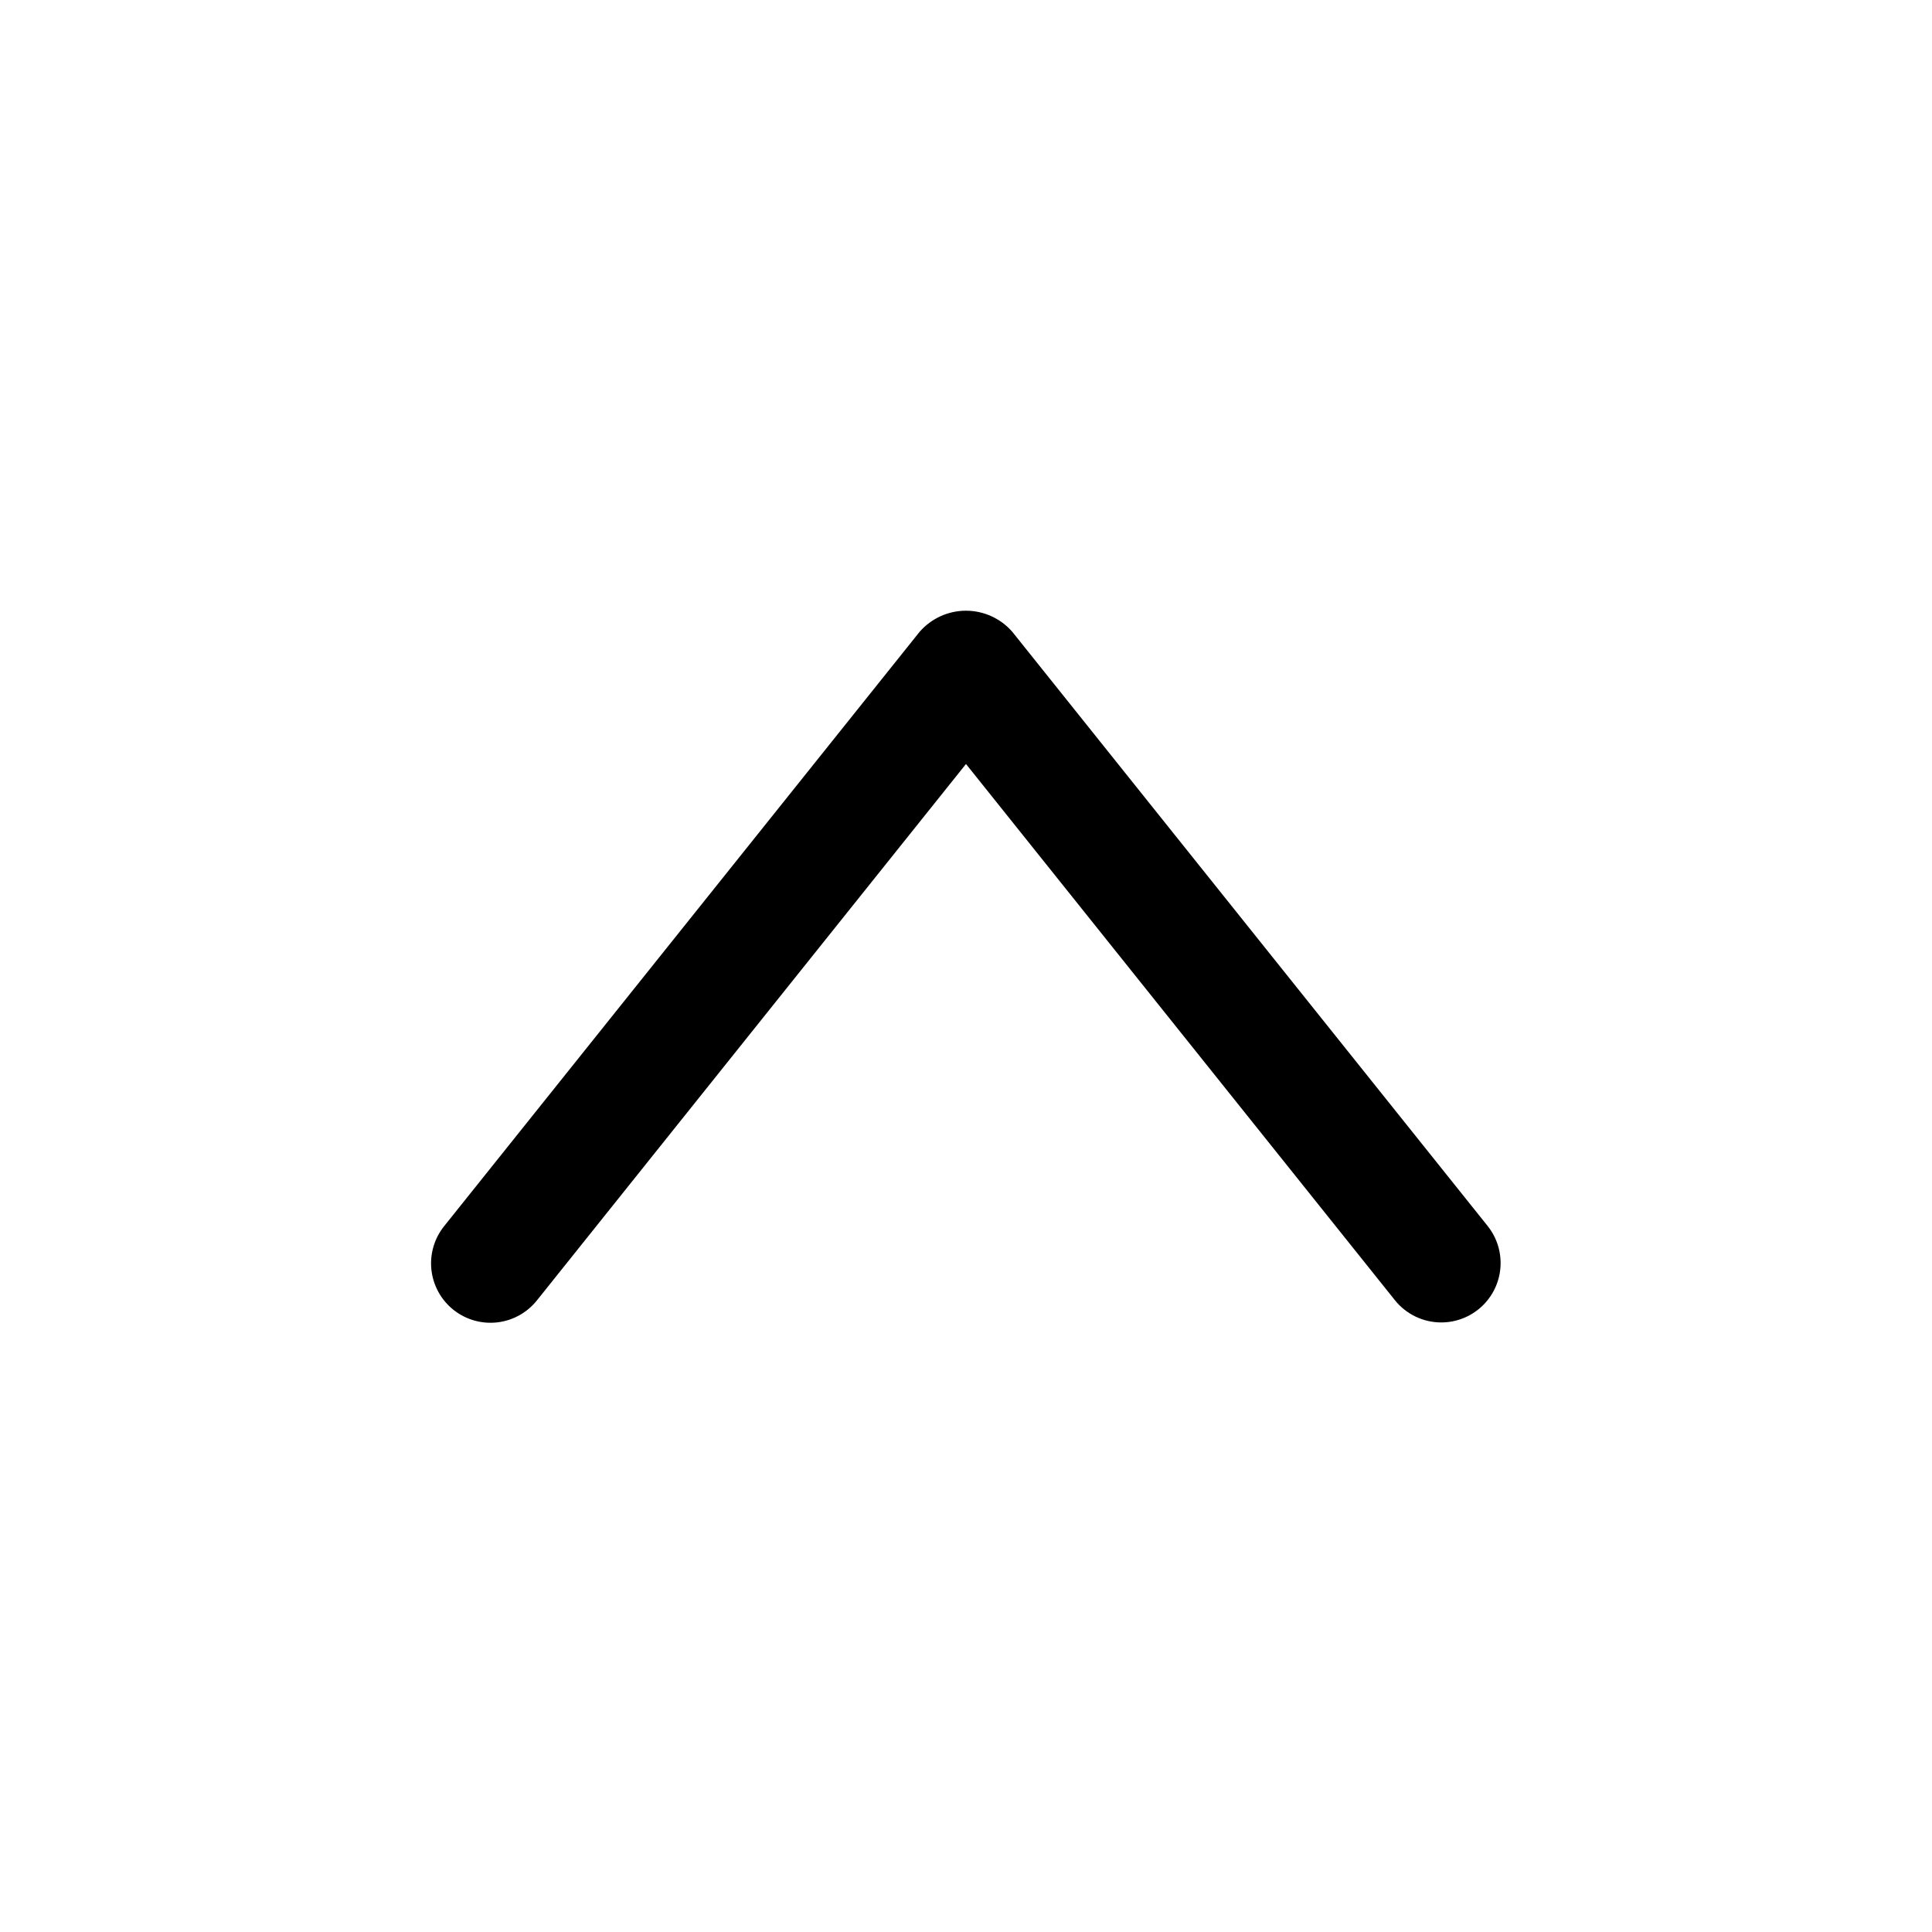 <?xml version="1.0" encoding="UTF-8"?>
<!-- Uploaded to: ICON Repo, www.iconrepo.com, Generator: ICON Repo Mixer Tools -->
<svg fill="#000000" width="800px" height="800px" version="1.1" viewBox="144 144 512 512" xmlns="http://www.w3.org/2000/svg">
 <path d="m525.95 494.46c-4.781 0.004-9.305-2.168-12.293-5.902l-113.66-142.09-113.66 142.09c-2.598 3.289-6.402 5.41-10.566 5.887-4.168 0.477-8.352-0.727-11.625-3.348-3.273-2.617-5.367-6.434-5.82-10.602-0.449-4.168 0.781-8.344 3.418-11.602l125.95-157.44c3.09-3.562 7.578-5.609 12.297-5.609 4.715 0 9.203 2.047 12.293 5.609l125.95 157.44c2.481 3.106 3.695 7.031 3.398 10.992-0.293 3.961-2.074 7.664-4.984 10.367s-6.738 4.207-10.711 4.207z"/>
</svg>